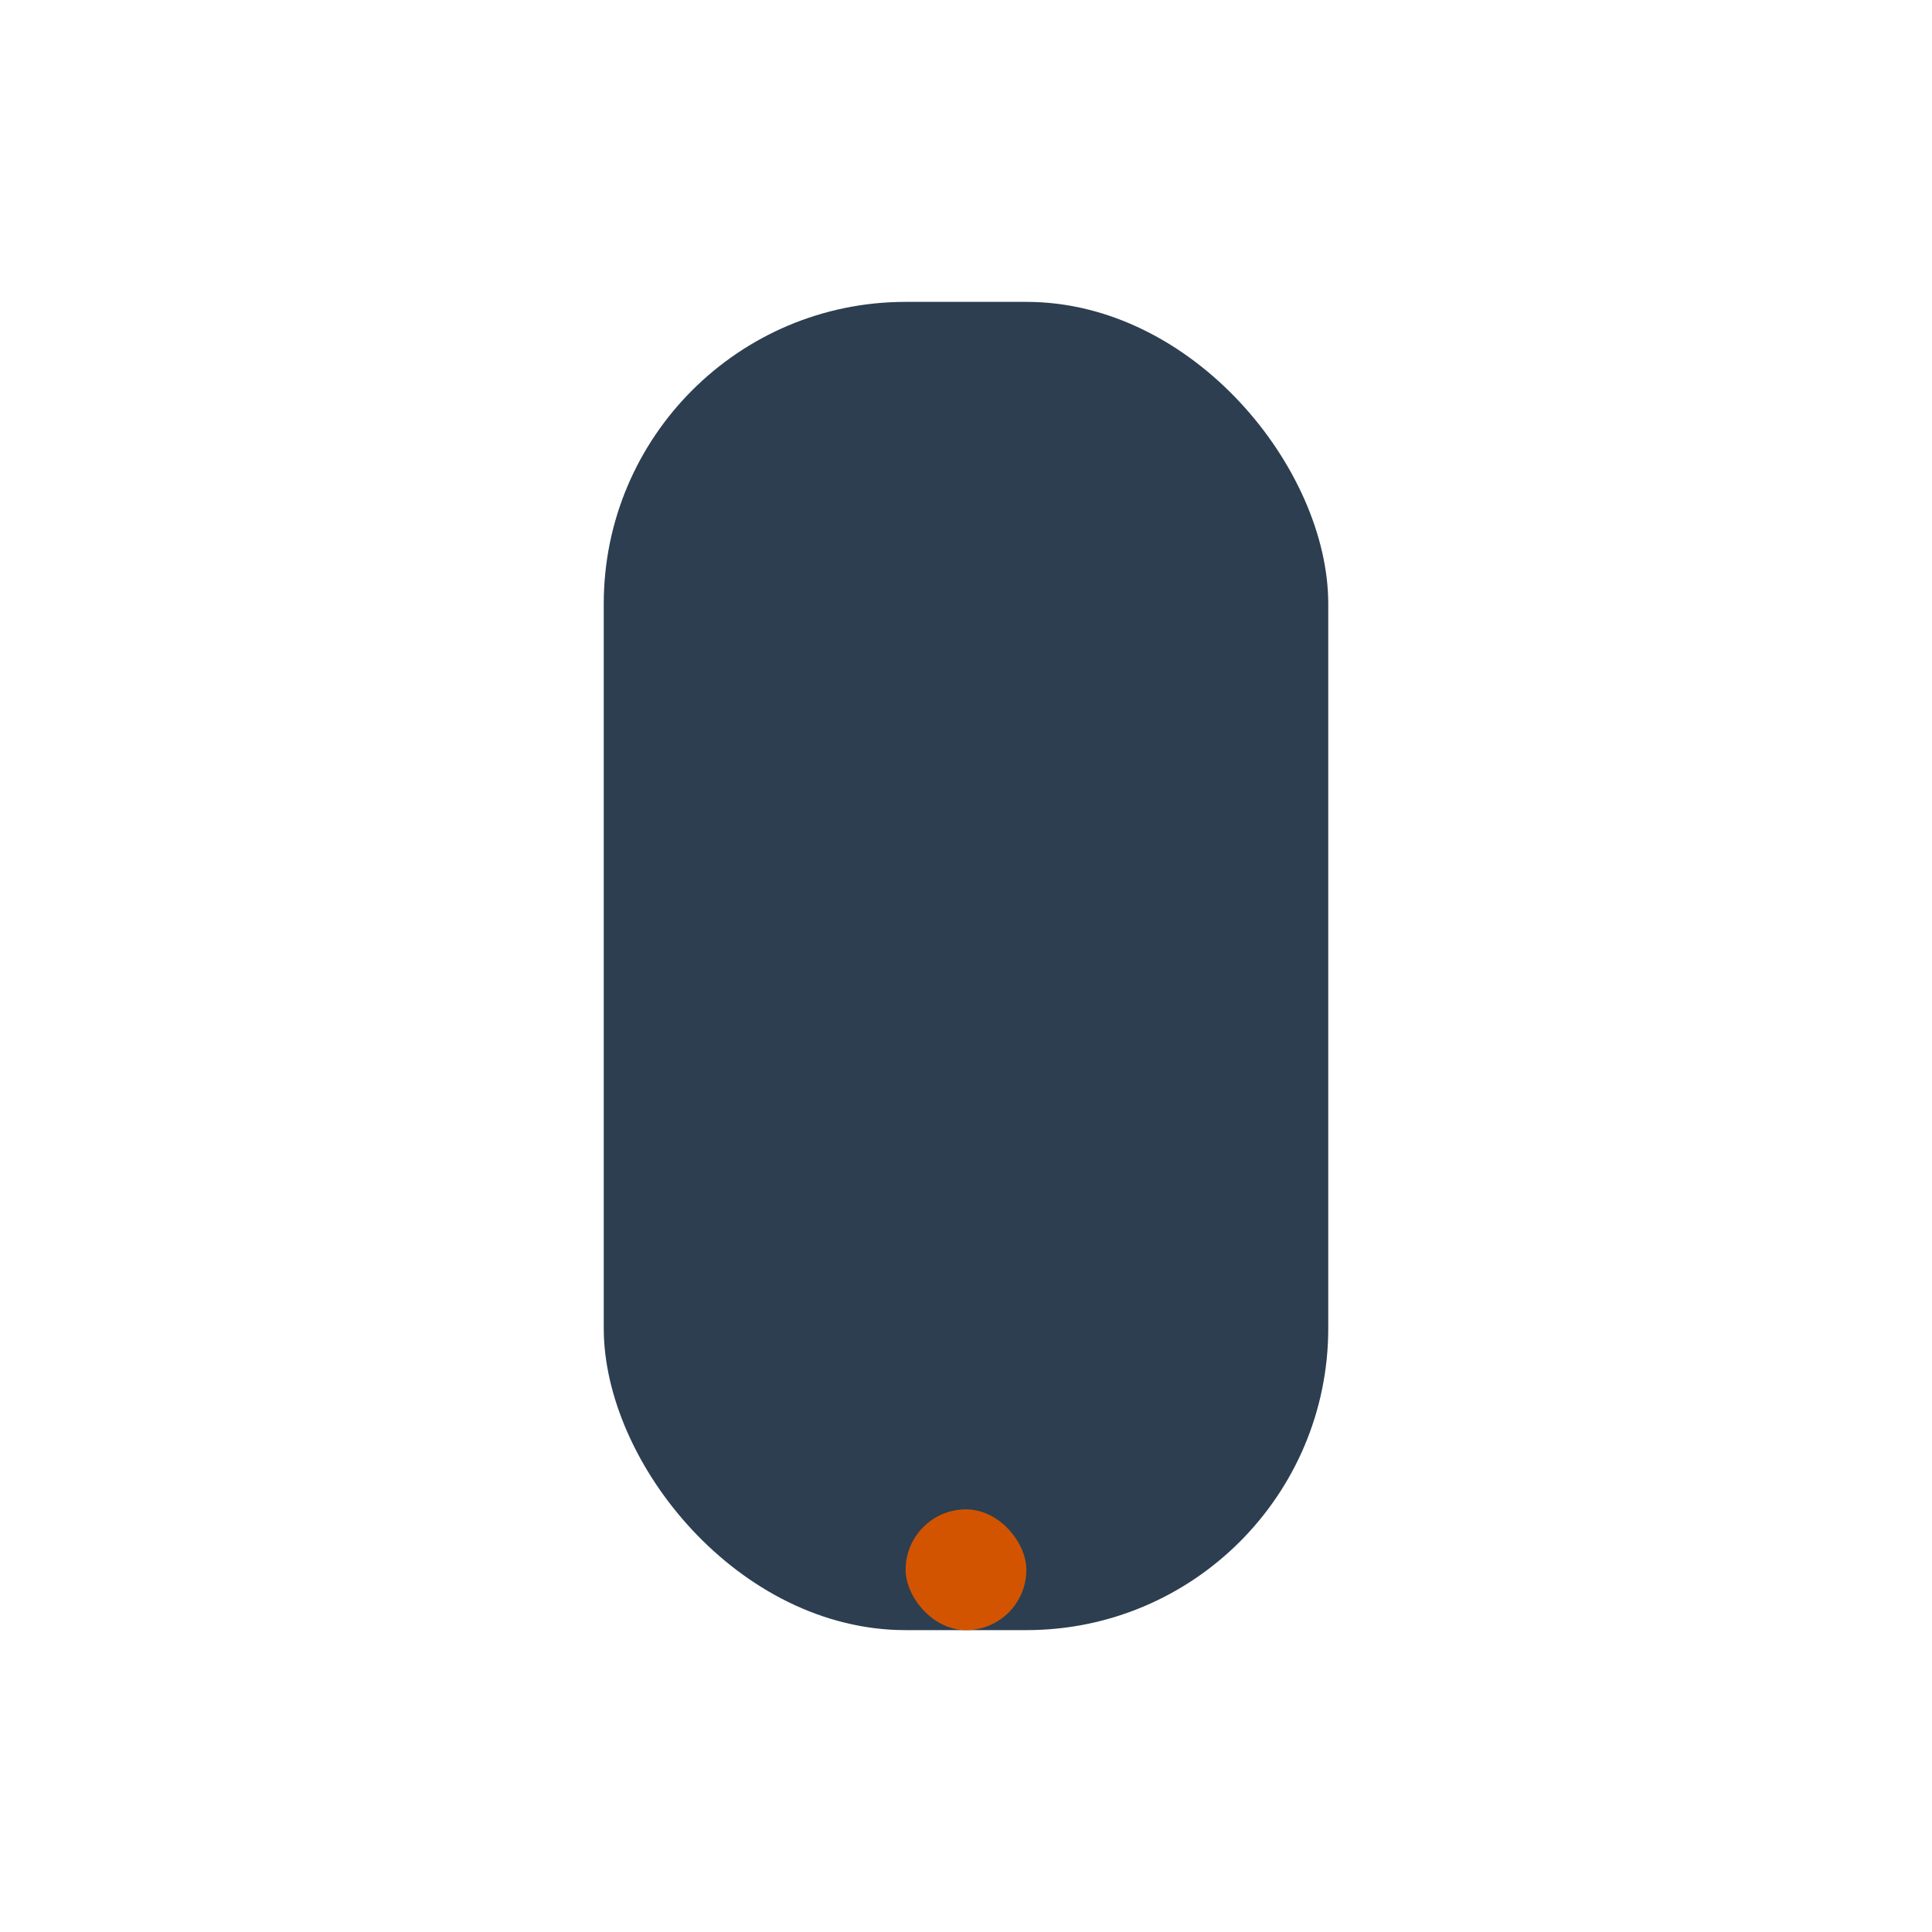 <?xml version="1.0" encoding="UTF-8"?>
<svg xmlns="http://www.w3.org/2000/svg" width="32" height="32" viewBox="0 0 32 32"><rect x="10" y="5" width="12" height="22" rx="5" fill="#2C3E50"/><rect x="15" y="25" width="2" height="2" rx="1" fill="#D35400"/></svg>